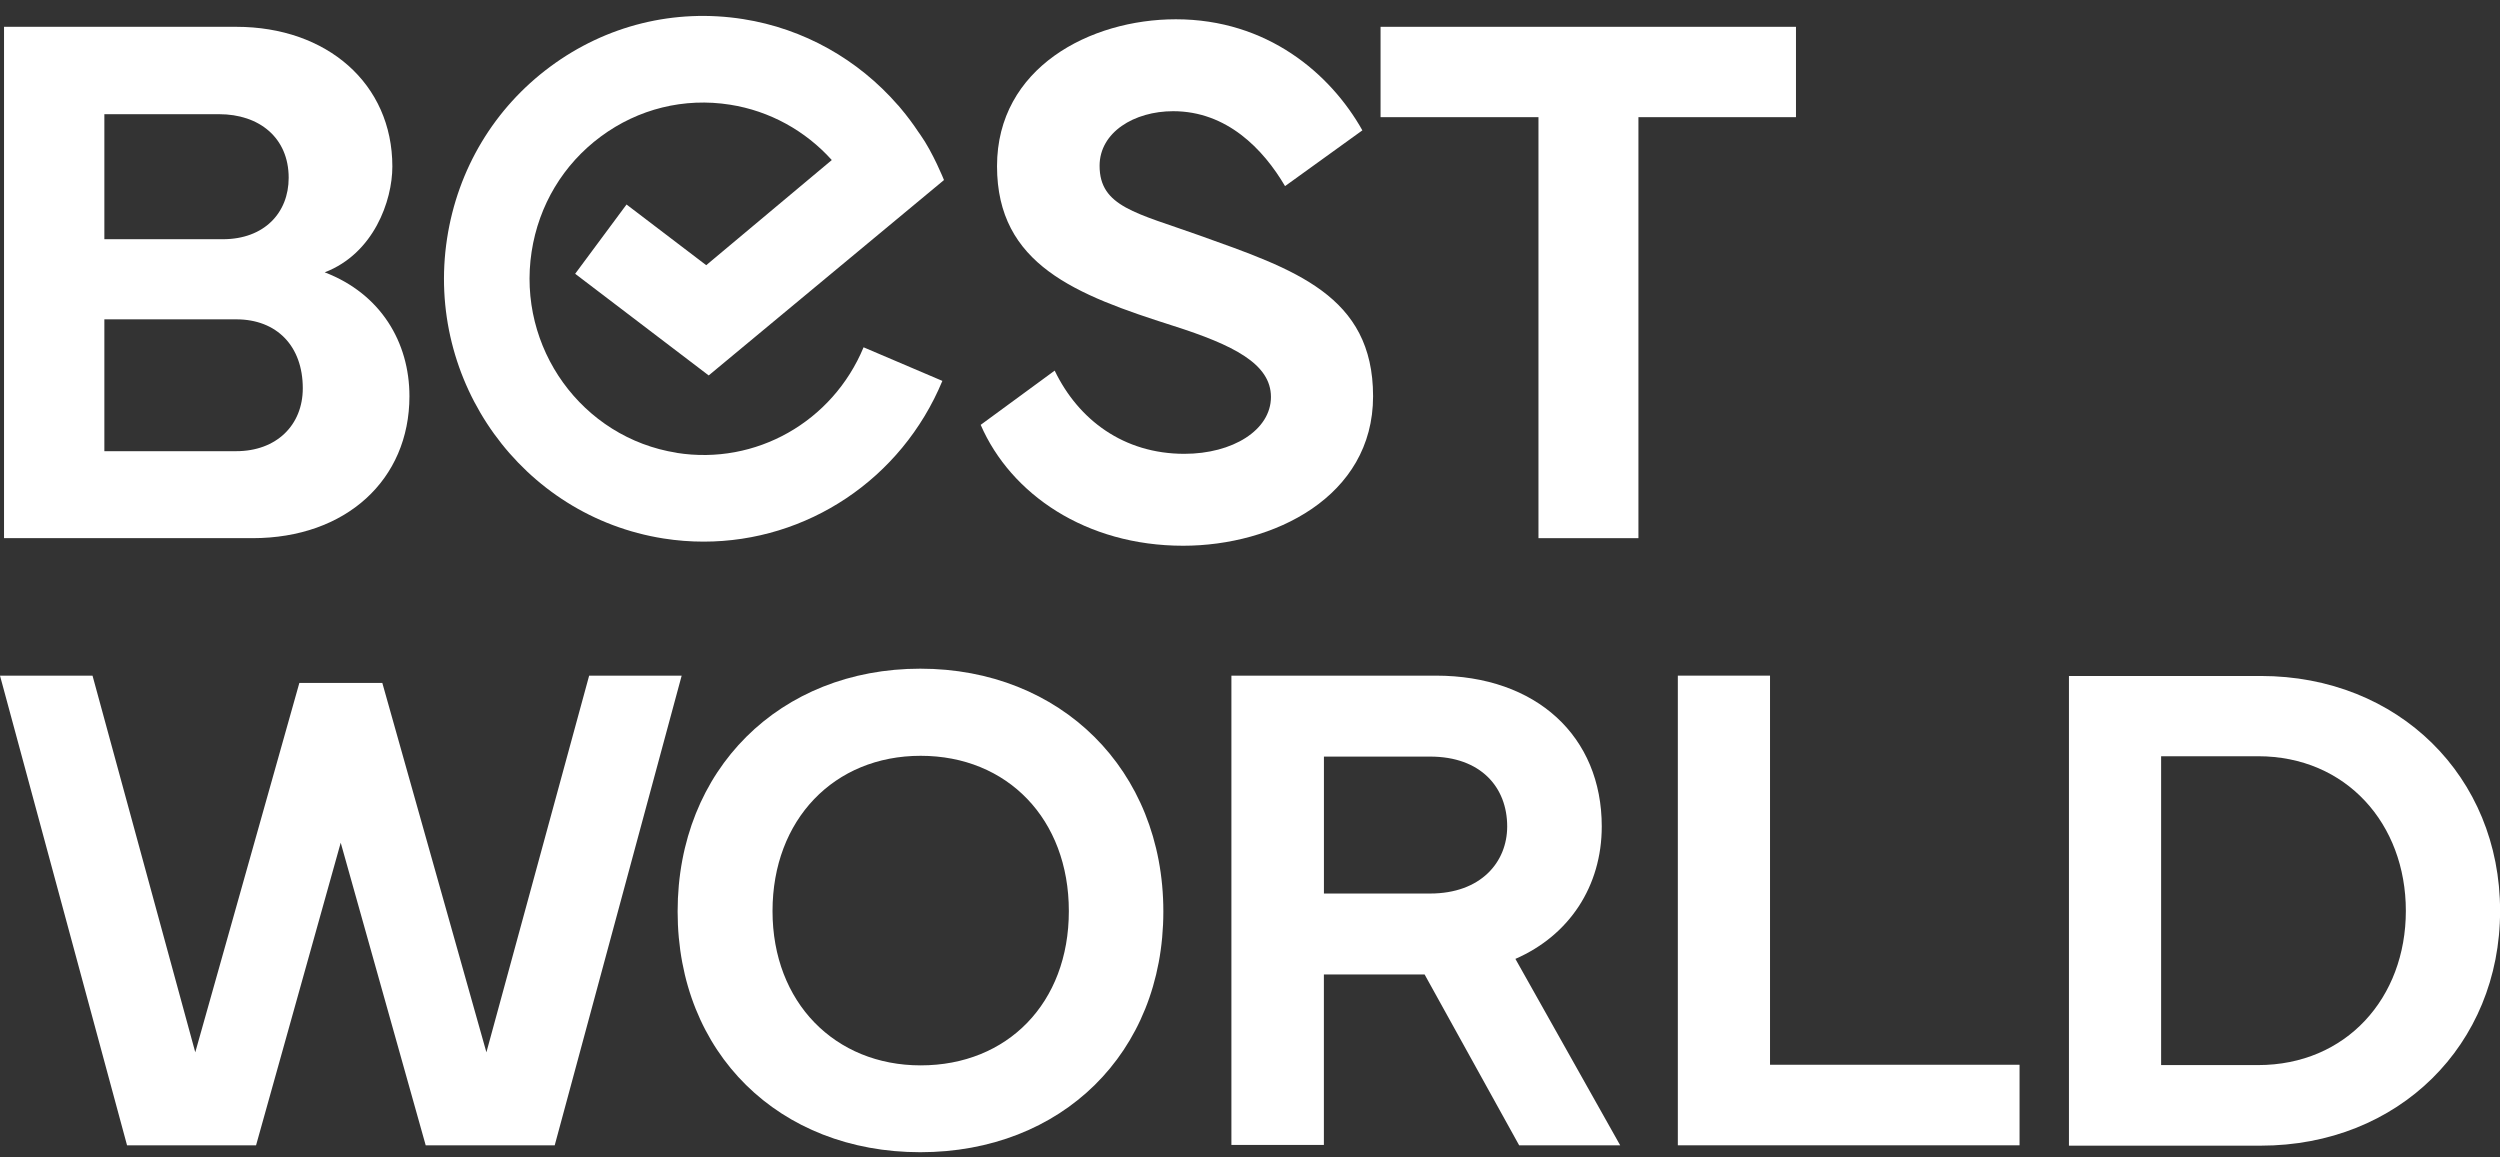 <svg width="121" height="56" viewBox="0 0 121 56" fill="none" xmlns="http://www.w3.org/2000/svg">
<rect x="0" y="0" width="121" height="56" fill="#333333" stroke="none"/>
<g clip-path="url(#clip0_210_684)">
<path d="M0.195 1.298H11.436C15.824 1.298 18.99 4.05 18.99 8.059C18.99 9.718 18.09 12.269 15.716 13.181C18.432 14.22 19.817 16.571 19.817 19.176C19.817 23.222 16.741 26.047 12.227 26.047H0.195V1.298ZM5.051 5.527V11.578H10.788C12.785 11.578 13.972 10.302 13.972 8.606C13.972 6.655 12.534 5.527 10.608 5.527H5.051ZM5.051 15.459V21.837H11.436C13.377 21.837 14.655 20.58 14.655 18.792C14.655 16.75 13.396 15.456 11.436 15.456H5.051V15.459Z" fill="white"/>
<path d="M51.046 17.937C52.196 20.325 54.391 21.965 57.322 21.965C59.66 21.965 61.514 20.816 61.514 19.213C61.514 17.61 59.697 16.699 56.782 15.769C52.088 14.274 48.256 12.816 48.256 8.043C48.256 3.27 52.773 0.933 56.909 0.933C61.334 0.933 64.391 3.557 65.939 6.309L62.196 9.008C61.136 7.204 59.372 5.382 56.782 5.382C54.894 5.382 53.22 6.403 53.22 8.024C53.22 10.01 55 10.302 58.058 11.396C62.644 13.036 66.457 14.293 66.457 19.178C66.457 24.063 61.62 26.414 57.267 26.414C52.554 26.414 48.922 23.916 47.465 20.563L51.043 17.94L51.046 17.937Z" fill="white"/>
<path d="M66.816 1.298H86.925V5.671H79.3V26.047H74.462V5.671H66.819V1.298H66.816Z" fill="white"/>
<path d="M4.478 32.701L9.451 50.931L14.489 33.053H18.504L23.542 50.931L28.515 32.701H32.993L26.848 55.433H20.604L16.491 40.787L12.393 55.433H6.149L0 32.701H4.478Z" fill="white"/>
<path d="M32.797 44.116C32.797 37.236 37.754 32.364 44.542 32.364C51.331 32.364 56.306 37.252 56.306 44.116C56.306 50.98 51.368 55.767 44.542 55.767C37.717 55.767 32.797 50.98 32.797 44.116ZM44.561 51.564C48.757 51.564 51.732 48.55 51.732 44.097C51.732 39.644 48.757 36.581 44.561 36.581C40.364 36.581 37.39 39.677 37.39 44.097C37.39 48.518 40.413 51.564 44.561 51.564Z" fill="white"/>
<path d="M59.6 55.417V32.701H69.496C74.371 32.701 77.525 35.647 77.525 39.999C77.525 42.894 75.955 45.273 73.345 46.41L78.417 55.433H73.527L68.95 47.163H64.076V55.415H59.598L59.6 55.417ZM64.078 43.247H69.215C71.678 43.247 72.948 41.724 72.948 39.999C72.948 38.107 71.675 36.619 69.215 36.619H64.078V43.247Z" fill="white"/>
<path d="M97.744 55.433H81.207V32.701H85.669V51.534H97.746V55.433H97.744Z" fill="white"/>
<path d="M100.137 32.717H109.422C116.081 32.717 121.004 37.588 121.004 44.083C121.004 50.578 116.081 55.45 109.422 55.45H100.137V32.717ZM104.598 51.55H109.291C113.554 51.55 116.443 48.303 116.443 44.086C116.443 39.869 113.552 36.602 109.291 36.602H104.598V51.55Z" fill="white"/>
<path d="M32.756 21.916C28.17 21.194 25.018 16.828 25.73 12.183C26.076 9.931 27.264 7.952 29.078 6.609C30.893 5.265 33.116 4.716 35.336 5.067C37.255 5.368 38.982 6.328 40.259 7.746L34.181 12.835L30.324 9.898L27.838 13.251L34.301 18.171L45.689 8.714C45.689 8.714 45.161 7.389 44.536 6.508C44.509 6.468 44.483 6.433 44.456 6.396C44.191 5.996 43.907 5.616 43.6 5.251C43.51 5.137 43.448 5.076 43.448 5.076C41.53 2.877 38.901 1.384 35.968 0.924C32.655 0.403 29.339 1.221 26.632 3.226C23.925 5.23 22.152 8.186 21.638 11.543C20.577 18.473 25.276 24.986 32.117 26.063C32.768 26.166 33.418 26.215 34.059 26.215C39.046 26.215 43.628 23.208 45.611 18.435L41.797 16.809C40.298 20.419 36.577 22.526 32.752 21.919L32.756 21.916Z" fill="white"/>
</g>
<defs>
<clipPath id="clip0_210_684">
<rect width="121" height="55" fill="white" transform="translate(0 0.768)"/>
</clipPath>
</defs>
</svg>
